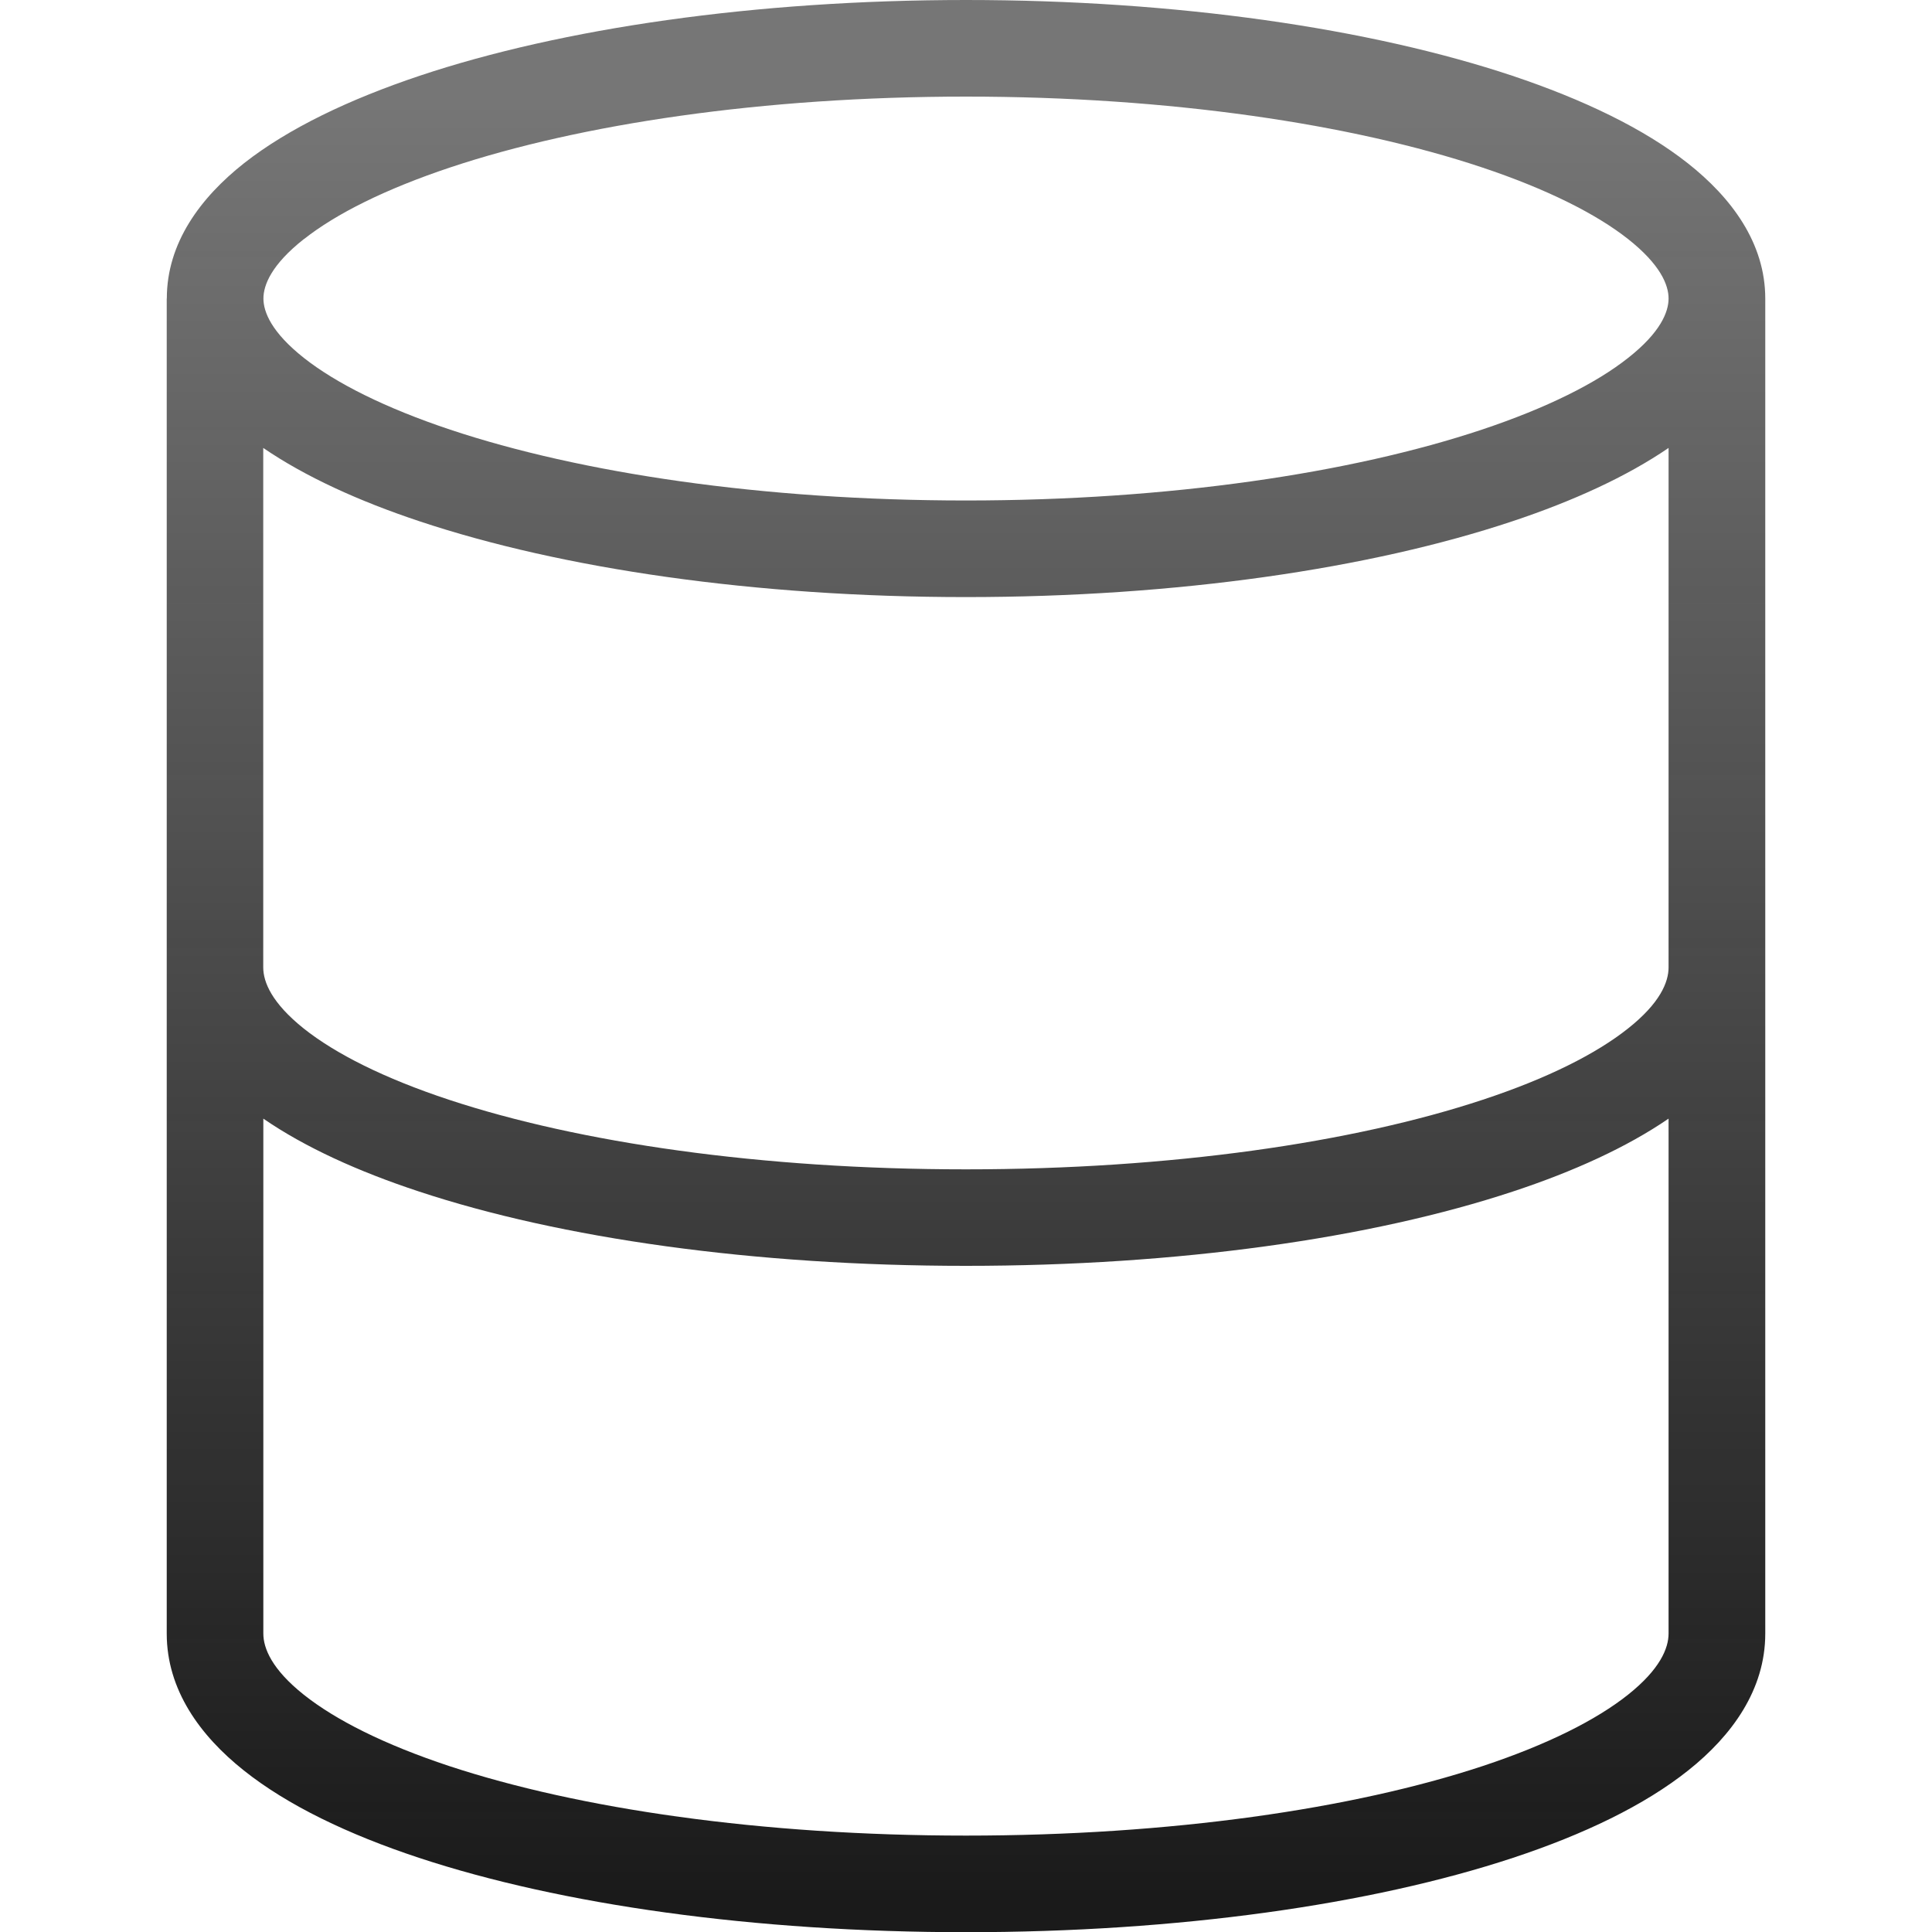<svg xmlns="http://www.w3.org/2000/svg" width="20" height="20" fill="none"><g clip-path="url(#a)"><path fill="url(#b)" fill-rule="evenodd" d="M3.147 2.474c-.337.265-.42.477-.42.616s.083.35.42.616c.33.26.84.517 1.514.742 1.344.448 3.231.733 5.339.733s3.995-.285 5.339-.733c.674-.225 1.184-.481 1.514-.742.337-.265.42-.477.42-.616s-.083-.35-.42-.616c-.33-.26-.84-.517-1.514-.742C13.995 1.284 12.108 1 10 1s-3.995.285-5.339.733c-.674.225-1.184.481-1.514.742m-1.42.616v-.002c0-.576.35-1.045.8-1.4.457-.359 1.086-.66 1.818-.905C5.815.293 7.815 0 10 0s4.185.294 5.655.784c.732.245 1.361.546 1.817.906.45.355.802.824.802 1.401v13.82c0 .58-.344 1.055-.796 1.415-.455.363-1.083.664-1.815.906-1.468.485-3.467.77-5.663.77s-4.195-.285-5.663-.77c-.732-.242-1.36-.543-1.815-.906-.452-.36-.796-.834-.796-1.415V3.09m1 8.49v5.33c0 .153.088.37.418.633.328.261.833.516 1.506.739 1.339.442 3.226.72 5.349.72s4.01-.277 5.35-.72c.672-.223 1.177-.478 1.505-.739.33-.263.419-.48.419-.633v-5.33c-.432.296-.983.547-1.61.754-1.469.486-3.468.77-5.664.77s-4.195-.284-5.663-.77c-.628-.207-1.18-.458-1.61-.754m14.547-1.566c0 .153-.088.37-.42.633-.327.26-.832.516-1.505.738-1.339.443-3.226.72-5.349.72s-4.01-.277-5.35-.72c-.672-.222-1.177-.477-1.505-.738-.33-.264-.419-.48-.419-.633V4.637c.433.296.988.55 1.62.76 1.47.49 3.469.784 5.654.784s4.185-.294 5.655-.784c.631-.21 1.186-.464 1.619-.76z" clip-rule="evenodd"/></g><defs><linearGradient id="b" x1="10.29" x2="10.29" y1="1.052" y2="19.65" gradientUnits="userSpaceOnUse"><stop stop-color="#1A1A1A" stop-opacity=".6"/><stop offset="1" stop-color="#1A1A1A"/></linearGradient><clipPath id="a"><path fill="#fff" d="M0 0h20v20H0z"/></clipPath></defs></svg>